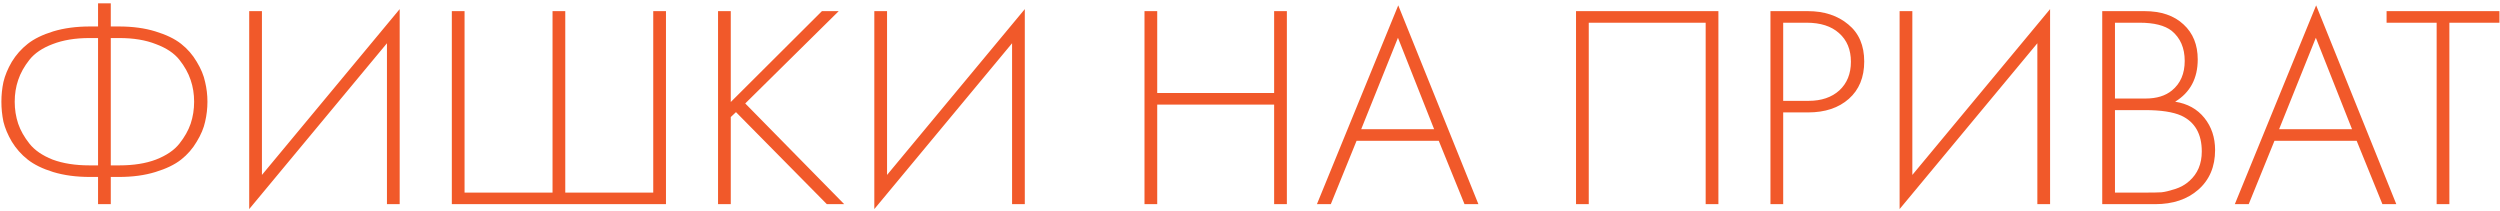 <?xml version="1.0" encoding="UTF-8"?> <svg xmlns="http://www.w3.org/2000/svg" width="698" height="59" viewBox="0 0 698 59" fill="none"> <path d="M27.376 57V49.405H25.114C21.289 49.405 17.869 48.947 14.852 48.032C11.89 47.116 9.52 45.958 7.742 44.557C5.965 43.157 4.484 41.487 3.299 39.548C2.167 37.609 1.386 35.751 0.955 33.973C0.578 32.142 0.39 30.283 0.39 28.398C0.39 26.513 0.578 24.681 0.955 22.904C1.386 21.072 2.167 19.187 3.299 17.248C4.484 15.309 5.965 13.639 7.742 12.239C9.52 10.838 11.89 9.68 14.852 8.764C17.869 7.849 21.289 7.391 25.114 7.391H27.376V0.927H30.931V7.391H33.193C37.018 7.391 40.411 7.849 43.374 8.764C46.39 9.68 48.787 10.838 50.565 12.239C52.342 13.639 53.797 15.309 54.928 17.248C56.113 19.187 56.894 21.072 57.271 22.904C57.702 24.681 57.917 26.513 57.917 28.398C57.917 30.283 57.702 32.142 57.271 33.973C56.894 35.751 56.113 37.609 54.928 39.548C53.797 41.487 52.342 43.157 50.565 44.557C48.787 45.958 46.39 47.116 43.374 48.032C40.411 48.947 37.018 49.405 33.193 49.405H30.931V57H27.376ZM27.376 46.173V10.623H24.952C21.02 10.623 17.6 11.188 14.691 12.319C11.836 13.397 9.682 14.851 8.227 16.683C6.773 18.514 5.722 20.399 5.076 22.338C4.43 24.224 4.107 26.243 4.107 28.398C4.107 30.553 4.43 32.599 5.076 34.538C5.722 36.424 6.773 38.282 8.227 40.114C9.682 41.945 11.836 43.426 14.691 44.557C17.6 45.635 21.02 46.173 24.952 46.173H27.376ZM30.931 10.623V46.173H33.355C37.287 46.173 40.681 45.635 43.535 44.557C46.444 43.426 48.626 41.945 50.08 40.114C51.534 38.282 52.584 36.424 53.231 34.538C53.877 32.599 54.2 30.553 54.2 28.398C54.2 26.243 53.877 24.224 53.231 22.338C52.584 20.399 51.534 18.514 50.08 16.683C48.626 14.851 46.444 13.397 43.535 12.319C40.681 11.188 37.287 10.623 33.355 10.623H30.931ZM108.036 57V12.077L69.577 58.373V3.109H73.132V48.84L111.591 2.543V57H108.036ZM126.15 57V3.109H129.705V53.768H154.268V3.109H157.823V53.768H182.385V3.109H185.94V57H126.15ZM204.032 3.109V28.479L229.483 3.109H234.169L208.072 28.883L235.704 57H230.857L205.486 31.307L204.032 32.68V57H200.477V3.109H204.032ZM282.57 57V12.077L244.11 58.373V3.109H247.665V48.84L286.125 2.543V57H282.57ZM323.097 3.109V25.974H355.738V3.109H359.293V57H355.738V29.206H323.097V57H319.542V3.109H323.097ZM408.892 57L401.702 39.306H378.755L371.564 57H367.686L390.39 1.493L412.771 57H408.892ZM380.048 36.074H400.409L390.309 10.542L380.048 36.074ZM440.026 3.109H479.778V57H476.223V6.341H443.581V57H440.026V3.109ZM504.815 31.387H497.867V57H494.312V3.109H504.734C509.313 3.109 513.083 4.348 516.046 6.825C519.008 9.249 520.49 12.697 520.49 17.167C520.49 21.584 519.062 25.058 516.207 27.59C513.353 30.122 509.555 31.387 504.815 31.387ZM497.867 6.341V28.156H504.977C508.532 28.156 511.387 27.186 513.541 25.247C515.696 23.254 516.773 20.588 516.773 17.248C516.773 13.855 515.669 11.188 513.46 9.249C511.306 7.31 508.289 6.341 504.411 6.341H497.867ZM568.829 57V12.077L530.37 58.373V3.109H533.925V48.84L572.384 2.543V57H568.829ZM586.944 57V3.109H598.74C603.372 3.109 607.008 4.348 609.647 6.825C612.287 9.249 613.606 12.508 613.606 16.602C613.606 21.88 611.506 25.812 607.304 28.398C610.752 28.937 613.472 30.445 615.465 32.923C617.458 35.4 618.454 38.39 618.454 41.891C618.454 46.523 616.892 50.213 613.768 52.96C610.698 55.653 606.685 57 601.729 57H586.944ZM590.499 6.341V27.509H599.063C602.133 27.509 604.584 26.755 606.416 25.247C608.786 23.308 609.971 20.561 609.971 17.006C609.971 13.397 608.759 10.596 606.335 8.603C604.396 7.095 601.406 6.341 597.366 6.341H590.499ZM590.499 30.741V53.768H599.548C601.218 53.768 602.537 53.741 603.507 53.687C604.476 53.58 605.715 53.283 607.224 52.799C608.786 52.314 610.132 51.56 611.263 50.536C613.58 48.489 614.738 45.742 614.738 42.295C614.738 37.393 612.825 34.054 609.001 32.276C606.685 31.253 603.318 30.741 598.901 30.741H590.499ZM665.169 57L657.978 39.306H635.032L627.841 57H623.963L646.667 1.493L669.047 57H665.169ZM636.325 36.074H656.686L646.586 10.542L636.325 36.074ZM697.844 6.341H683.867V57H680.312V6.341H666.334V3.109H697.844V6.341Z" fill="#F1592A"></path> </svg> 